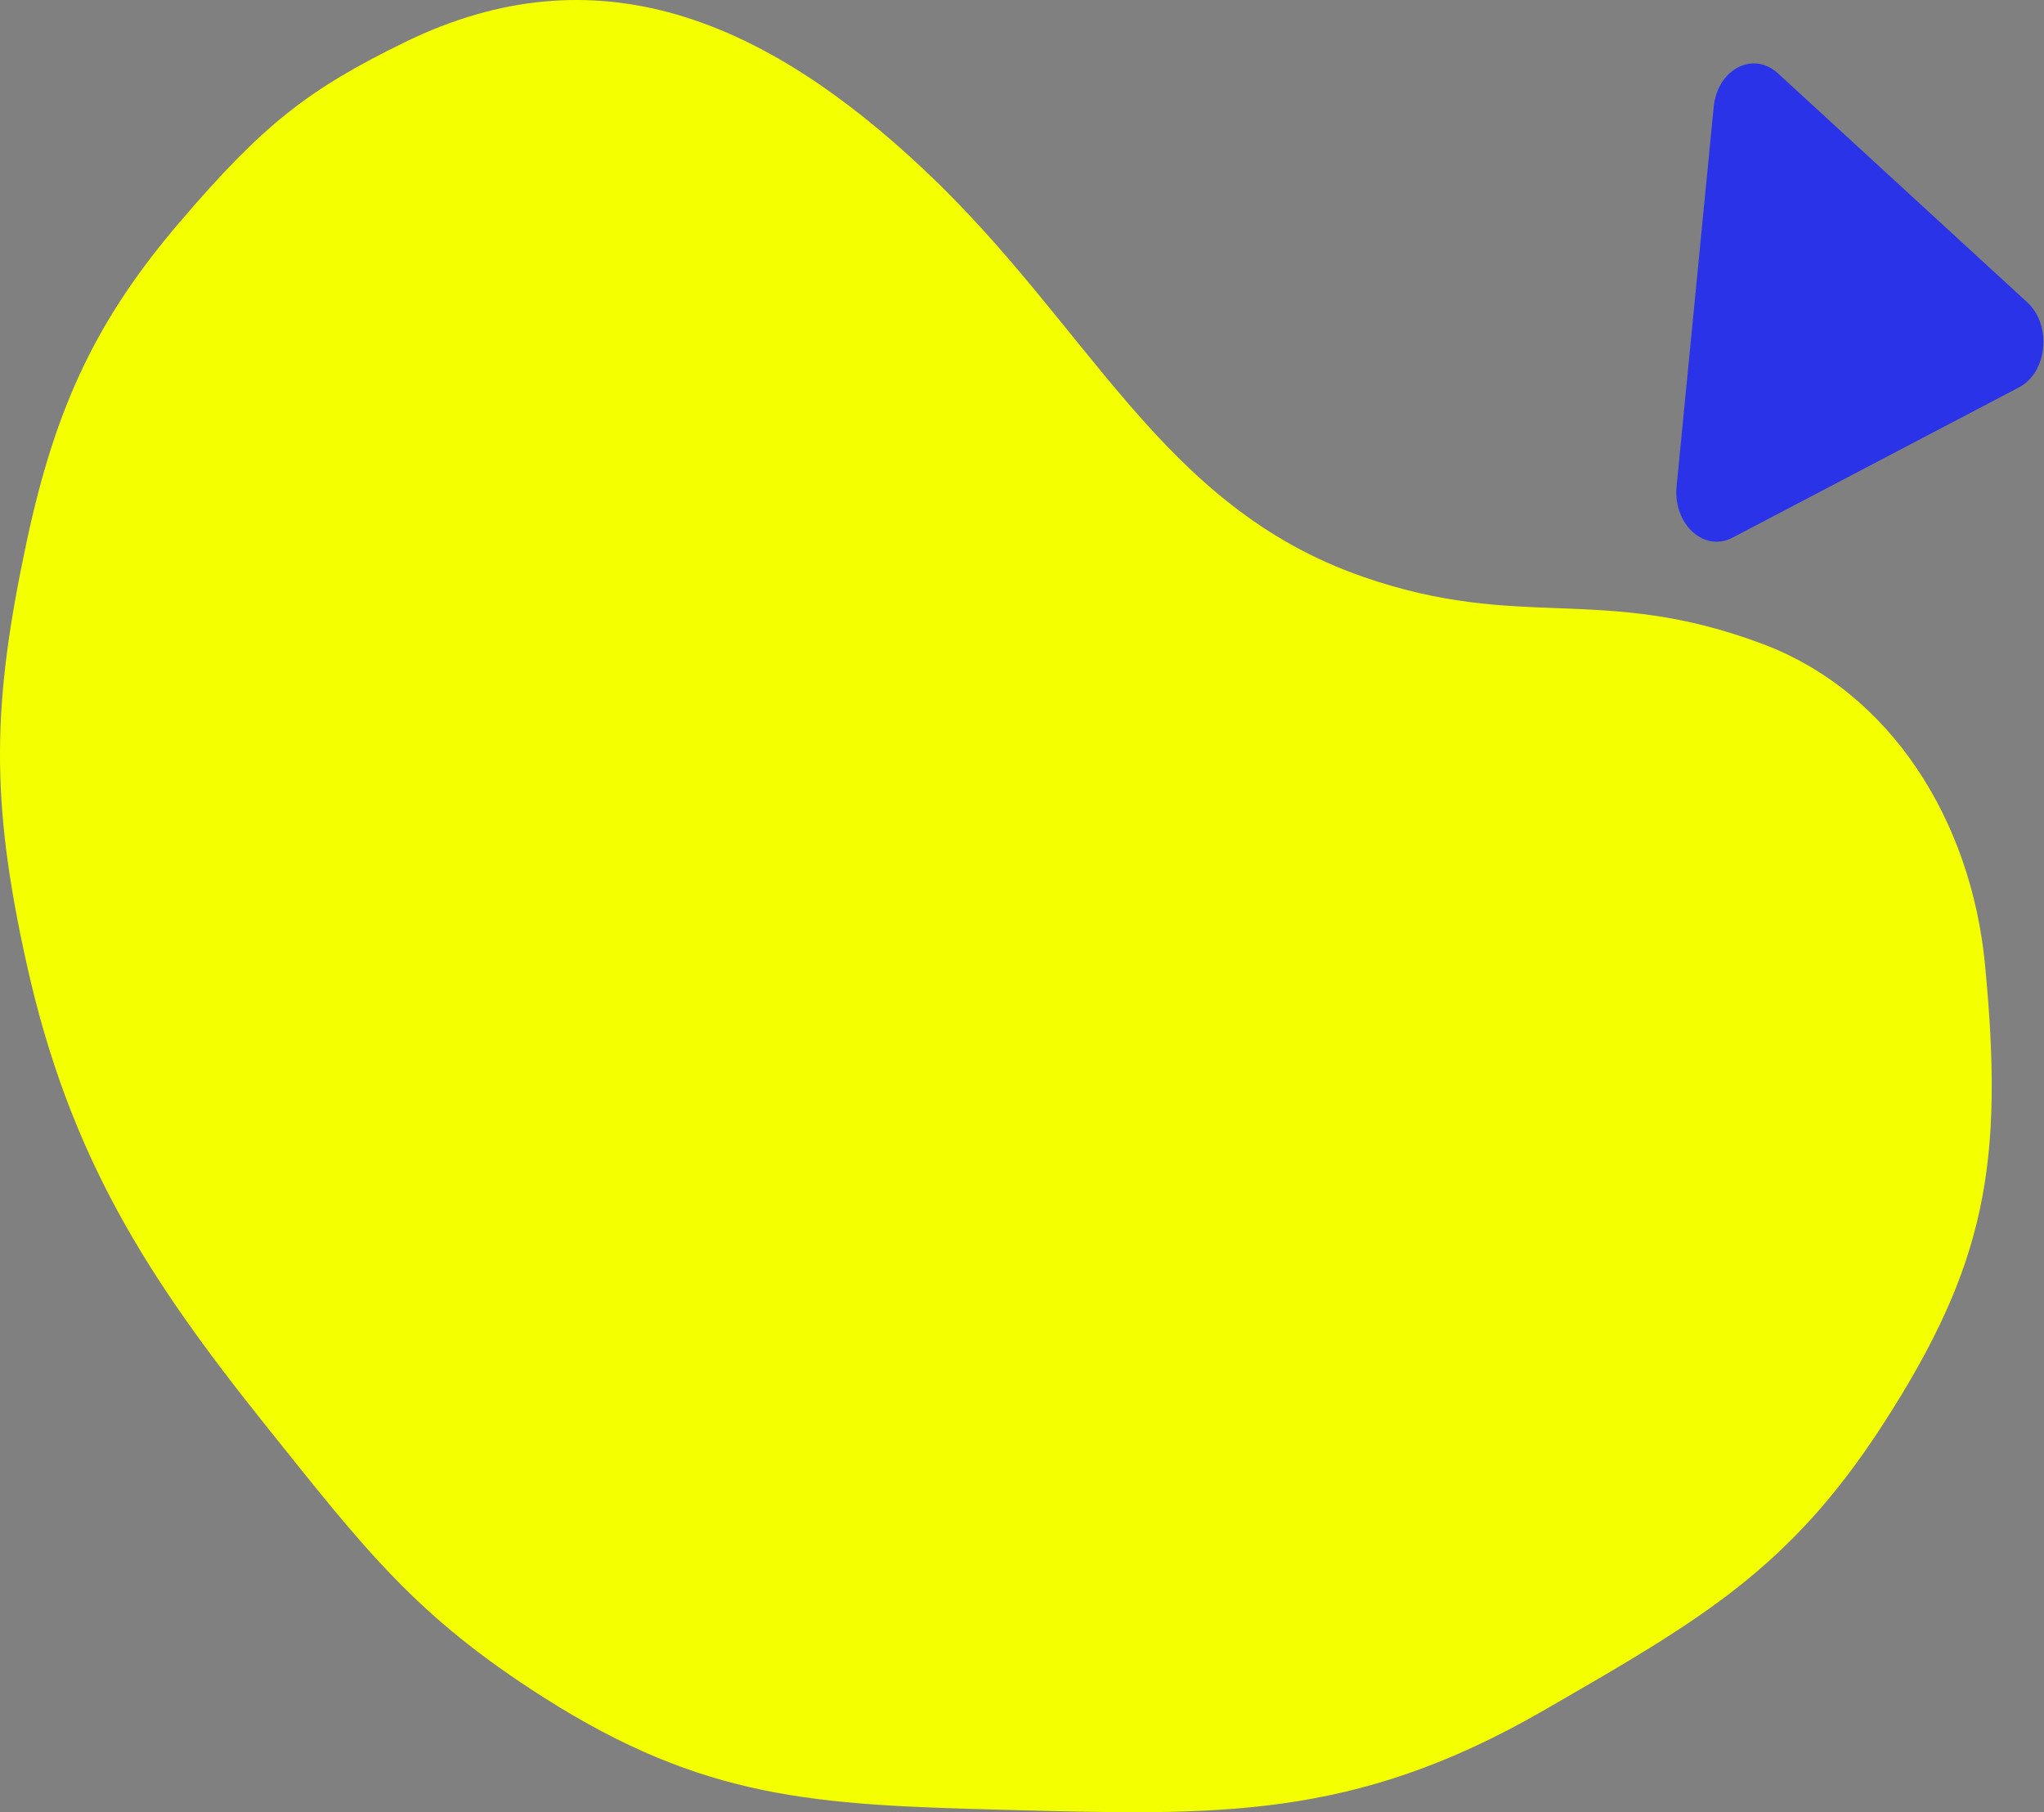 <svg xmlns="http://www.w3.org/2000/svg" width="608" height="539" viewBox="0 0 608 539" fill="none"><rect x="0" y="0" width="608" height="539" fill="#808080" stroke="none"/><path d="M274.978 50.591C227.211 5.598 177.362 -15.187 120.549 12.492C91.431 26.678 78.218 37.155 53.658 65.831C28.82 94.832 16.568 120.68 7.957 161C-2.334 209.181 -2.966 237.744 7.956 286.81C20.719 344.144 43.817 379.954 79.044 423.969C108.774 461.117 123.647 480.665 161.841 504.931C209.487 535.204 242.386 536.809 298.101 538.269C361.763 539.937 402.181 541.587 459.137 508.741L460.404 508.011C505.872 481.792 532.288 466.559 559.887 423.969C590.843 376.2 596.153 346.083 590.443 286.81C586.313 243.948 562.365 205.848 524.377 191.561C476.227 173.451 452.819 188.02 405.458 171.558C345.173 150.603 324.528 97.264 274.978 50.591Z" fill="#F4FF00"></path><path d="M509.749 31.836C510.849 20.592 521.465 15.024 528.858 21.813L603.022 89.923C610.415 96.713 609.04 110.768 600.547 115.223L515.352 159.908C506.859 164.363 497.618 155.876 498.717 144.631L509.749 31.836Z" fill="#2A33E7"></path></svg>